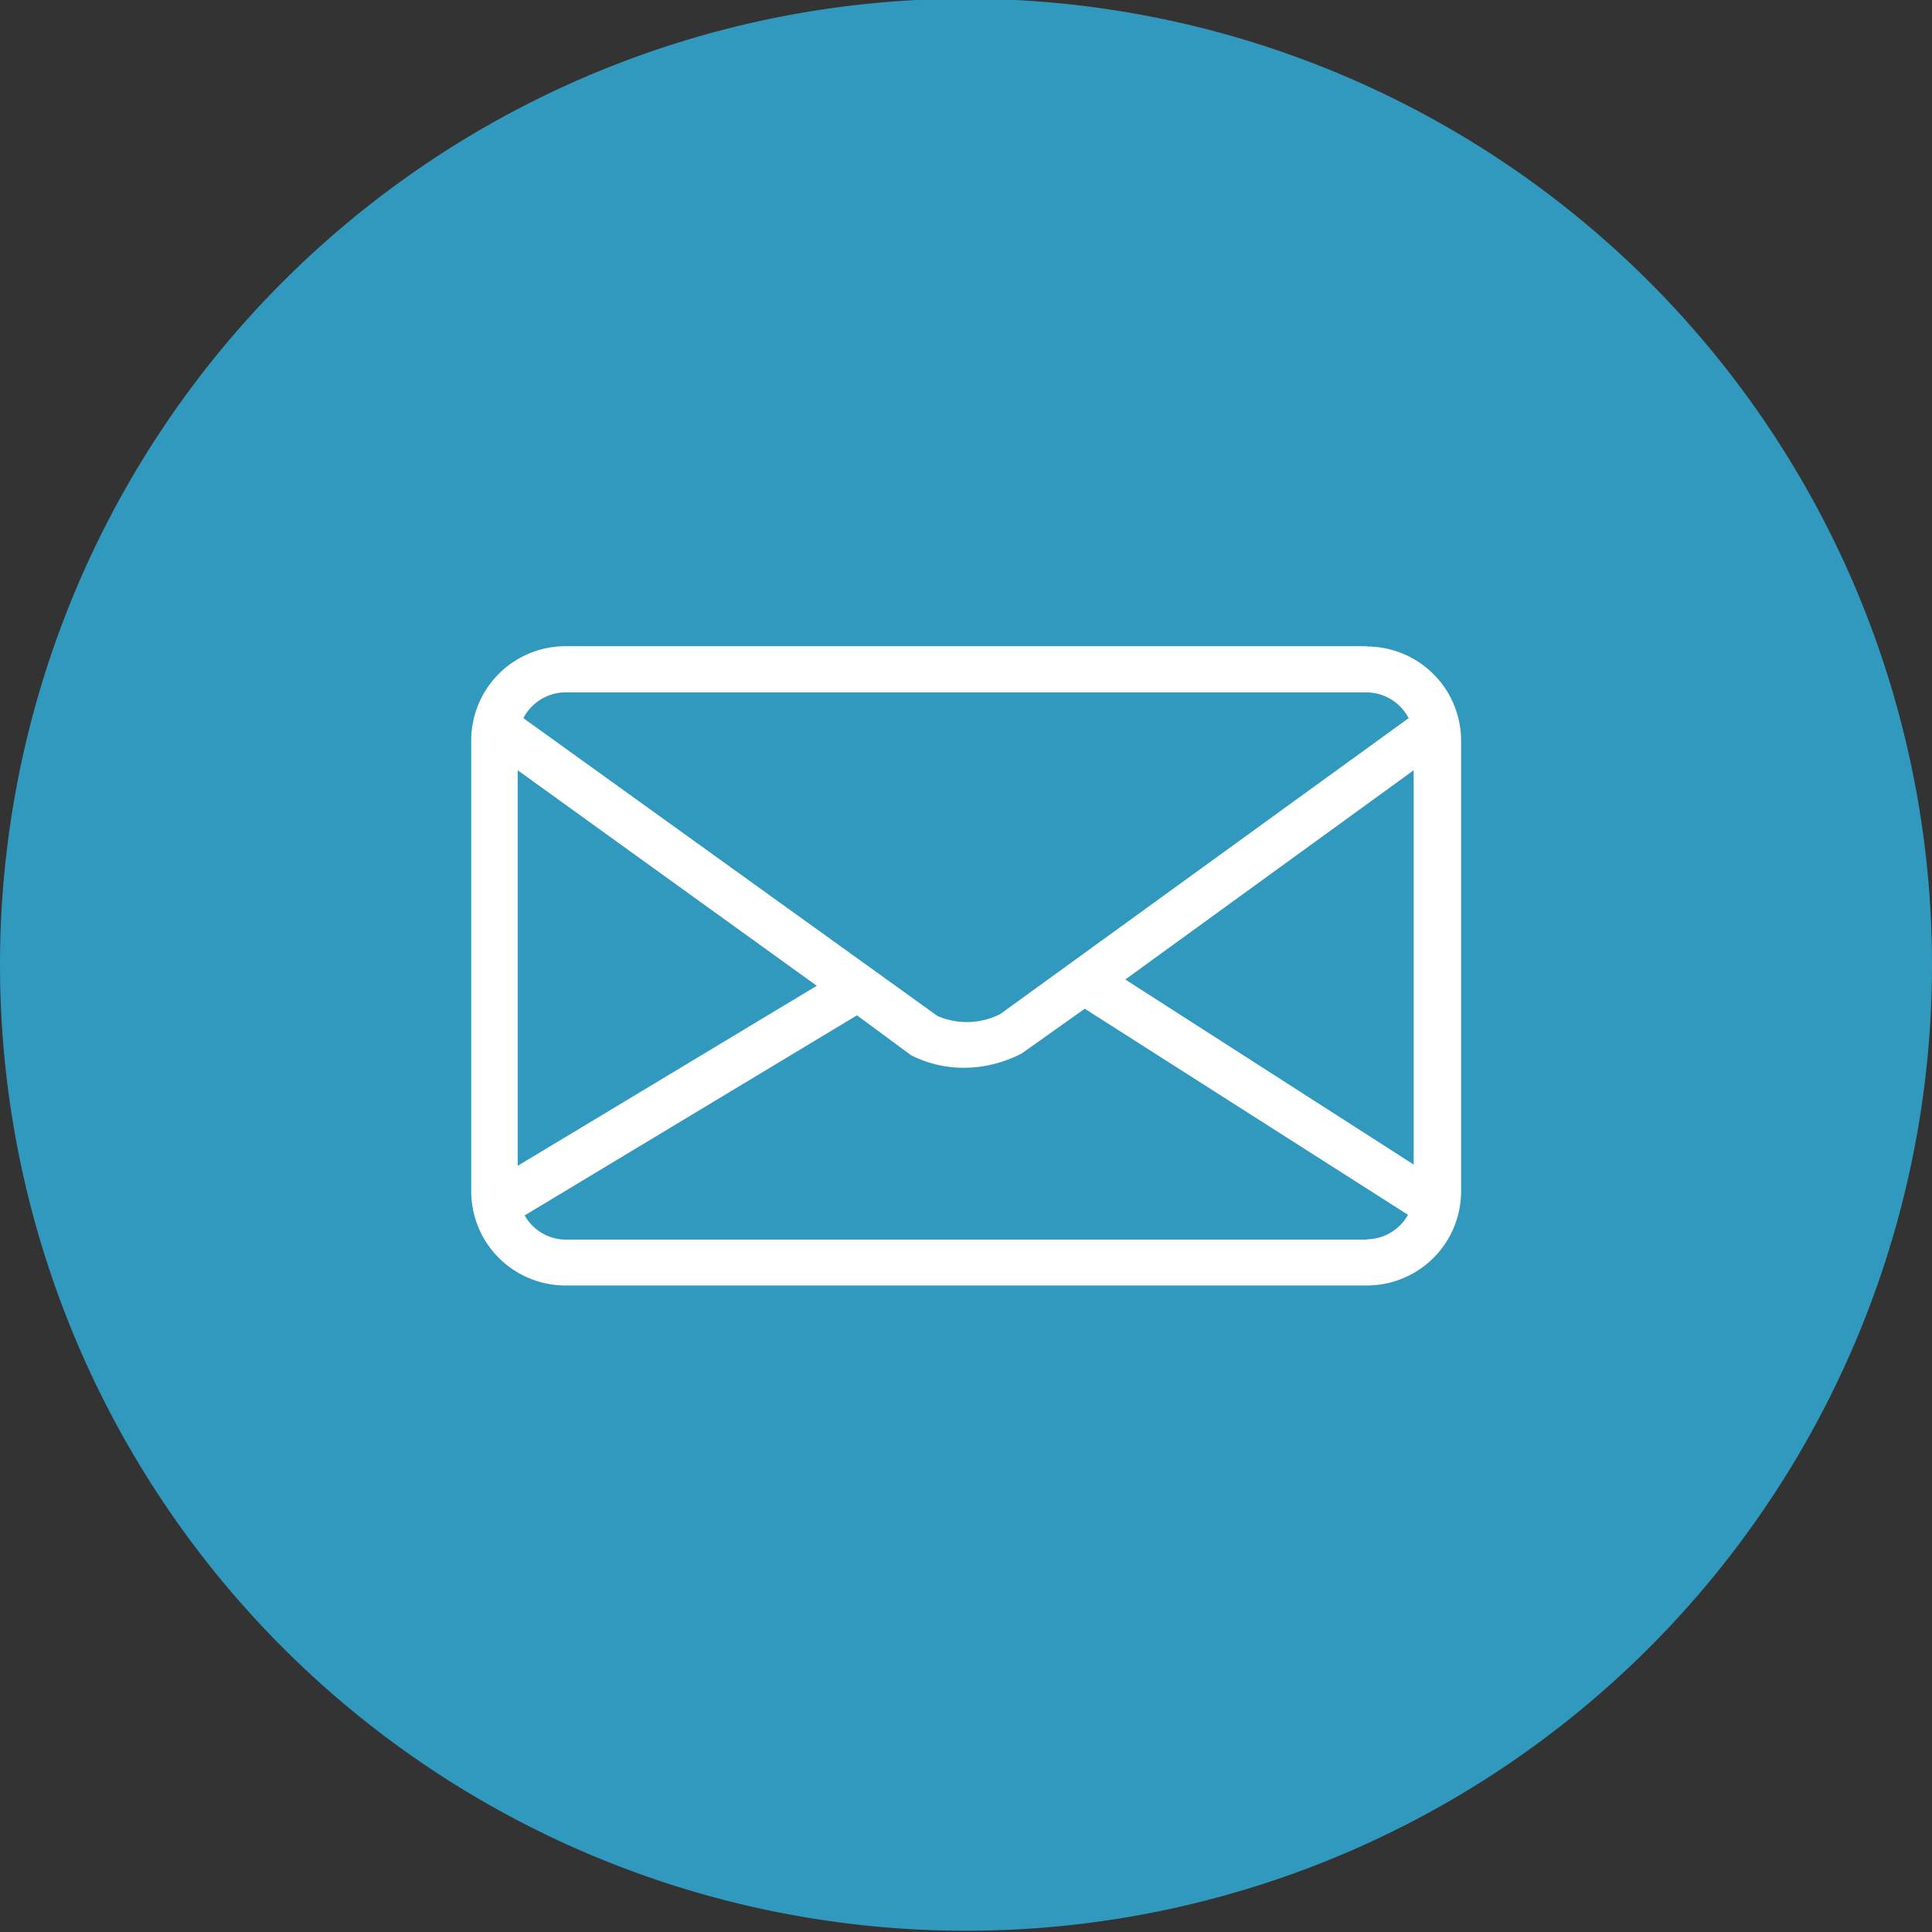 <svg id="Ebene_1" data-name="Ebene 1" xmlns="http://www.w3.org/2000/svg" viewBox="0 0 61.5 61.5"><rect x="0" y="0" width="61.5" height="61.5" fill="#333333" stroke="none"/><defs><style>.cls-1{fill:#fff;}.cls-2{fill:#3199be;}</style></defs><title>Icon_newsletter</title><rect class="cls-1" x="18.27" y="35.01" width="5.71" height="1.42"/><rect class="cls-1" x="27.49" y="35.01" width="5.71" height="1.42"/><path class="cls-1" d="M55.06,51.35H30.44A2.23,2.23,0,0,1,28.3,49V39.42H57.2V49a2.23,2.23,0,0,1-2.14,2.31M30.44,33.23H55.06a2.23,2.23,0,0,1,2.14,2.31V36.4H28.3V35.53a2.23,2.23,0,0,1,2.14-2.31m24.62-1.42H30.44A3.6,3.6,0,0,0,27,35.53V49a3.6,3.6,0,0,0,3.46,3.72H55.06A3.6,3.6,0,0,0,58.52,49V35.53a3.6,3.6,0,0,0-3.46-3.72" transform="translate(-12 -12.54)"/><rect class="cls-1" x="18.27" y="35.01" width="5.71" height="1.42"/><rect class="cls-1" x="27.49" y="35.01" width="5.71" height="1.42"/><path class="cls-2" d="M42.75,74A30.75,30.75,0,1,0,12,43.29,30.75,30.75,0,0,0,42.75,74" transform="translate(-12 -12.54)"/><path class="cls-1" d="M55.51,52H30a1.52,1.52,0,0,1-1.3-.77l10.58-6.37L41,46.13a3.71,3.71,0,0,0,1.68.4,4,4,0,0,0,1.85-.46l2-1.42,10.29,6.56a1.52,1.52,0,0,1-1.31.78M38,43.92l-9.52,5.73V37.06Zm-8-9.34H55.51a1.52,1.52,0,0,1,1.33.82l-13,9.42a2.35,2.35,0,0,1-2,.06L28.66,35.4A1.52,1.52,0,0,1,30,34.58m17.82,9.14L57,37.06V49.61Zm7.7-10.61H30a3,3,0,0,0-3,3V50.46a3,3,0,0,0,3,3H55.51a3,3,0,0,0,3-3V36.12a3,3,0,0,0-3-3" transform="translate(-12 -12.54)"/></svg>